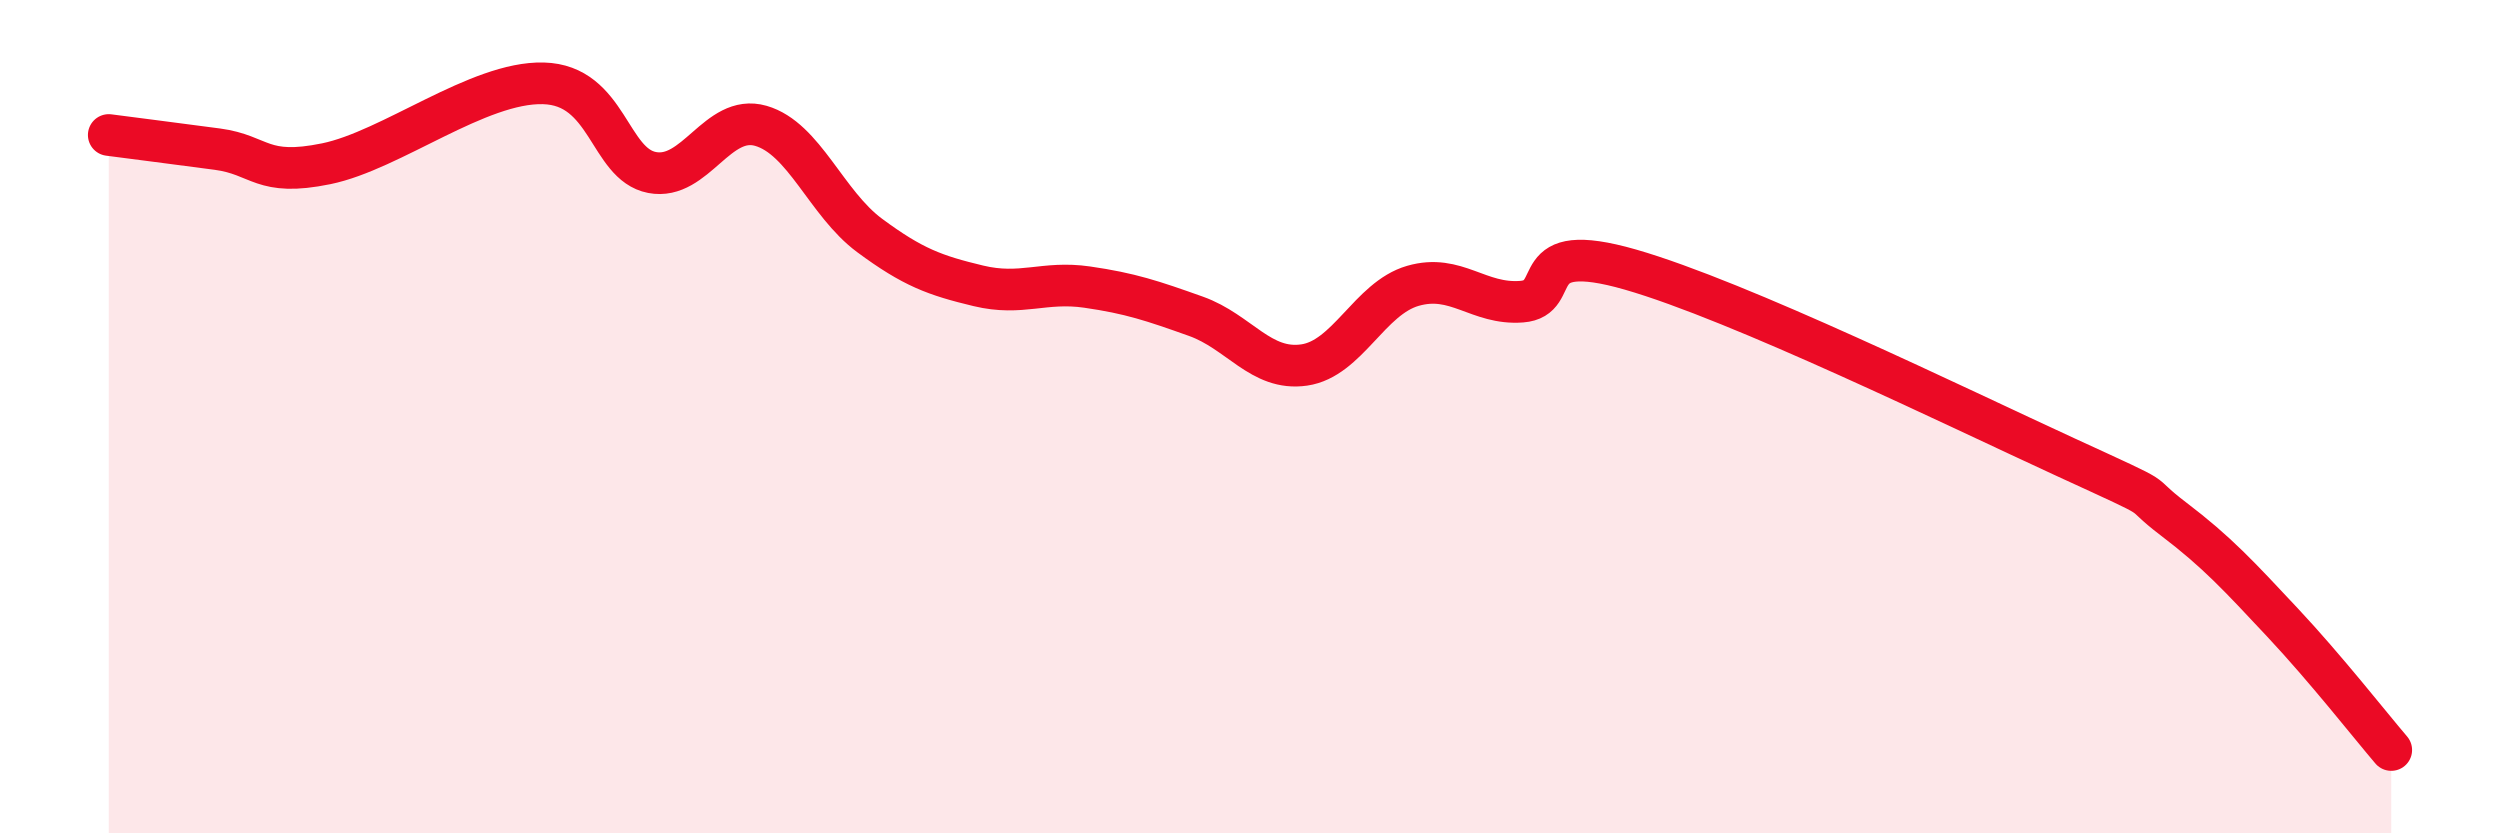 
    <svg width="60" height="20" viewBox="0 0 60 20" xmlns="http://www.w3.org/2000/svg">
      <path
        d="M 2.61,3.24 C 3.13,3.31 4.18,3.44 5.22,3.58 C 6.26,3.72 6.27,4.25 7.83,3.93 C 9.39,3.61 11.48,1.96 13.04,2 C 14.6,2.04 14.61,3.94 15.65,4.14 C 16.69,4.34 17.22,2.72 18.26,3.02 C 19.3,3.32 19.83,4.88 20.87,5.65 C 21.91,6.42 22.44,6.61 23.48,6.86 C 24.52,7.11 25.05,6.74 26.09,6.89 C 27.13,7.04 27.66,7.22 28.7,7.59 C 29.74,7.96 30.26,8.91 31.3,8.76 C 32.34,8.61 32.87,7.16 33.91,6.86 C 34.95,6.56 35.48,7.32 36.52,7.24 C 37.56,7.16 36.52,5.72 39.13,6.47 C 41.74,7.22 46.96,9.77 49.57,10.97 C 52.18,12.17 51.13,11.67 52.17,12.46 C 53.21,13.25 53.74,13.83 54.78,14.94 C 55.82,16.05 56.87,17.39 57.39,18L57.39 20L2.61 20Z"
        fill="#EB0A25"
        opacity="0.1"
        stroke-linecap="round"
        stroke-linejoin="round"
      />
      <path
        d="M 2.61,3.24 C 3.13,3.31 4.18,3.44 5.22,3.58 C 6.26,3.72 6.27,4.25 7.83,3.93 C 9.39,3.61 11.48,1.96 13.04,2 C 14.6,2.04 14.61,3.94 15.65,4.14 C 16.69,4.34 17.22,2.72 18.26,3.02 C 19.3,3.32 19.83,4.88 20.87,5.65 C 21.91,6.42 22.44,6.61 23.48,6.86 C 24.52,7.11 25.05,6.74 26.09,6.89 C 27.13,7.04 27.66,7.22 28.7,7.59 C 29.74,7.96 30.26,8.91 31.3,8.76 C 32.34,8.61 32.87,7.16 33.91,6.86 C 34.95,6.56 35.48,7.32 36.52,7.24 C 37.56,7.16 36.52,5.72 39.13,6.47 C 41.74,7.22 46.96,9.77 49.57,10.97 C 52.18,12.17 51.13,11.67 52.17,12.46 C 53.21,13.25 53.74,13.83 54.78,14.94 C 55.82,16.05 56.87,17.39 57.39,18"
        stroke="#EB0A25"
        stroke-width="1"
        fill="none"
        stroke-linecap="round"
        stroke-linejoin="round"
      />
    </svg>
  
